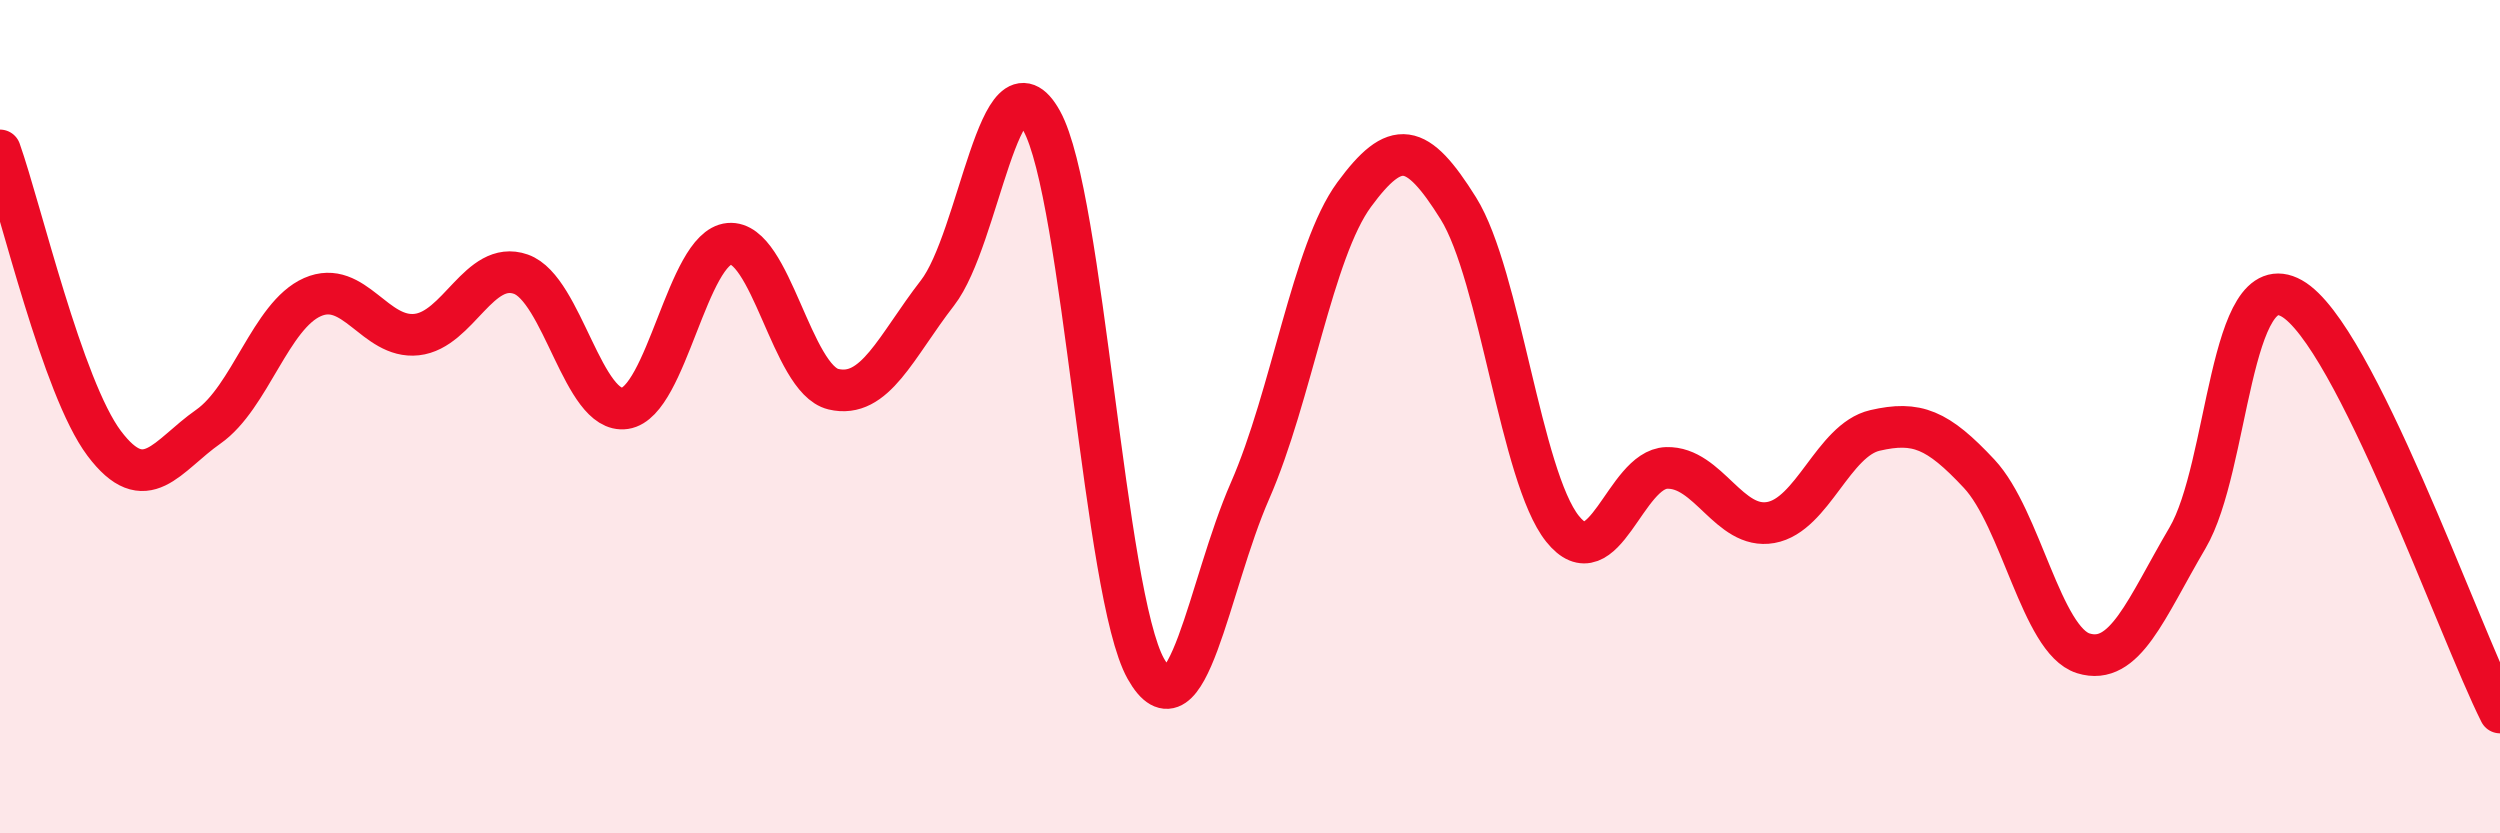 
    <svg width="60" height="20" viewBox="0 0 60 20" xmlns="http://www.w3.org/2000/svg">
      <path
        d="M 0,3.61 C 0.5,5.02 1.5,9.31 2.5,10.64 C 3.5,11.97 4,10.94 5,10.24 C 6,9.54 6.5,7.57 7.5,7.13 C 8.5,6.69 9,8.14 10,8.03 C 11,7.92 11.5,6.23 12.5,6.58 C 13.5,6.93 14,9.95 15,9.8 C 16,9.65 16.5,5.94 17.5,5.85 C 18.5,5.76 19,9.1 20,9.34 C 21,9.58 21.5,8.32 22.5,7.03 C 23.5,5.74 24,1.1 25,2.9 C 26,4.7 26.5,14.27 27.5,16.05 C 28.5,17.83 29,14.06 30,11.78 C 31,9.5 31.5,6.03 32.5,4.67 C 33.5,3.31 34,3.4 35,5 C 36,6.6 36.5,11.44 37.5,12.69 C 38.5,13.94 39,11.26 40,11.23 C 41,11.2 41.5,12.72 42.5,12.54 C 43.5,12.36 44,10.56 45,10.33 C 46,10.1 46.5,10.3 47.5,11.37 C 48.5,12.44 49,15.37 50,15.68 C 51,15.99 51.5,14.61 52.5,12.91 C 53.5,11.21 53.5,6.32 55,7.16 C 56.5,8 59,15.11 60,17.1L60 20L0 20Z"
        fill="#EB0A25"
        opacity="0.1"
        stroke-linecap="round"
        stroke-linejoin="round"
      />
      <path
        d="M 0,3.61 C 0.5,5.02 1.5,9.31 2.5,10.64 C 3.5,11.97 4,10.94 5,10.24 C 6,9.54 6.5,7.57 7.5,7.13 C 8.5,6.69 9,8.14 10,8.03 C 11,7.92 11.5,6.23 12.5,6.58 C 13.5,6.93 14,9.95 15,9.8 C 16,9.65 16.5,5.94 17.5,5.85 C 18.5,5.76 19,9.1 20,9.34 C 21,9.58 21.5,8.32 22.5,7.03 C 23.5,5.74 24,1.1 25,2.9 C 26,4.7 26.5,14.27 27.5,16.05 C 28.5,17.83 29,14.06 30,11.78 C 31,9.5 31.5,6.03 32.5,4.67 C 33.5,3.31 34,3.4 35,5 C 36,6.6 36.5,11.44 37.5,12.69 C 38.5,13.94 39,11.26 40,11.23 C 41,11.2 41.5,12.72 42.5,12.54 C 43.5,12.36 44,10.56 45,10.33 C 46,10.1 46.5,10.3 47.5,11.37 C 48.5,12.44 49,15.37 50,15.68 C 51,15.99 51.5,14.61 52.5,12.91 C 53.5,11.21 53.5,6.32 55,7.16 C 56.5,8 59,15.11 60,17.1"
        stroke="#EB0A25"
        stroke-width="1"
        fill="none"
        stroke-linecap="round"
        stroke-linejoin="round"
      />
    </svg>
  